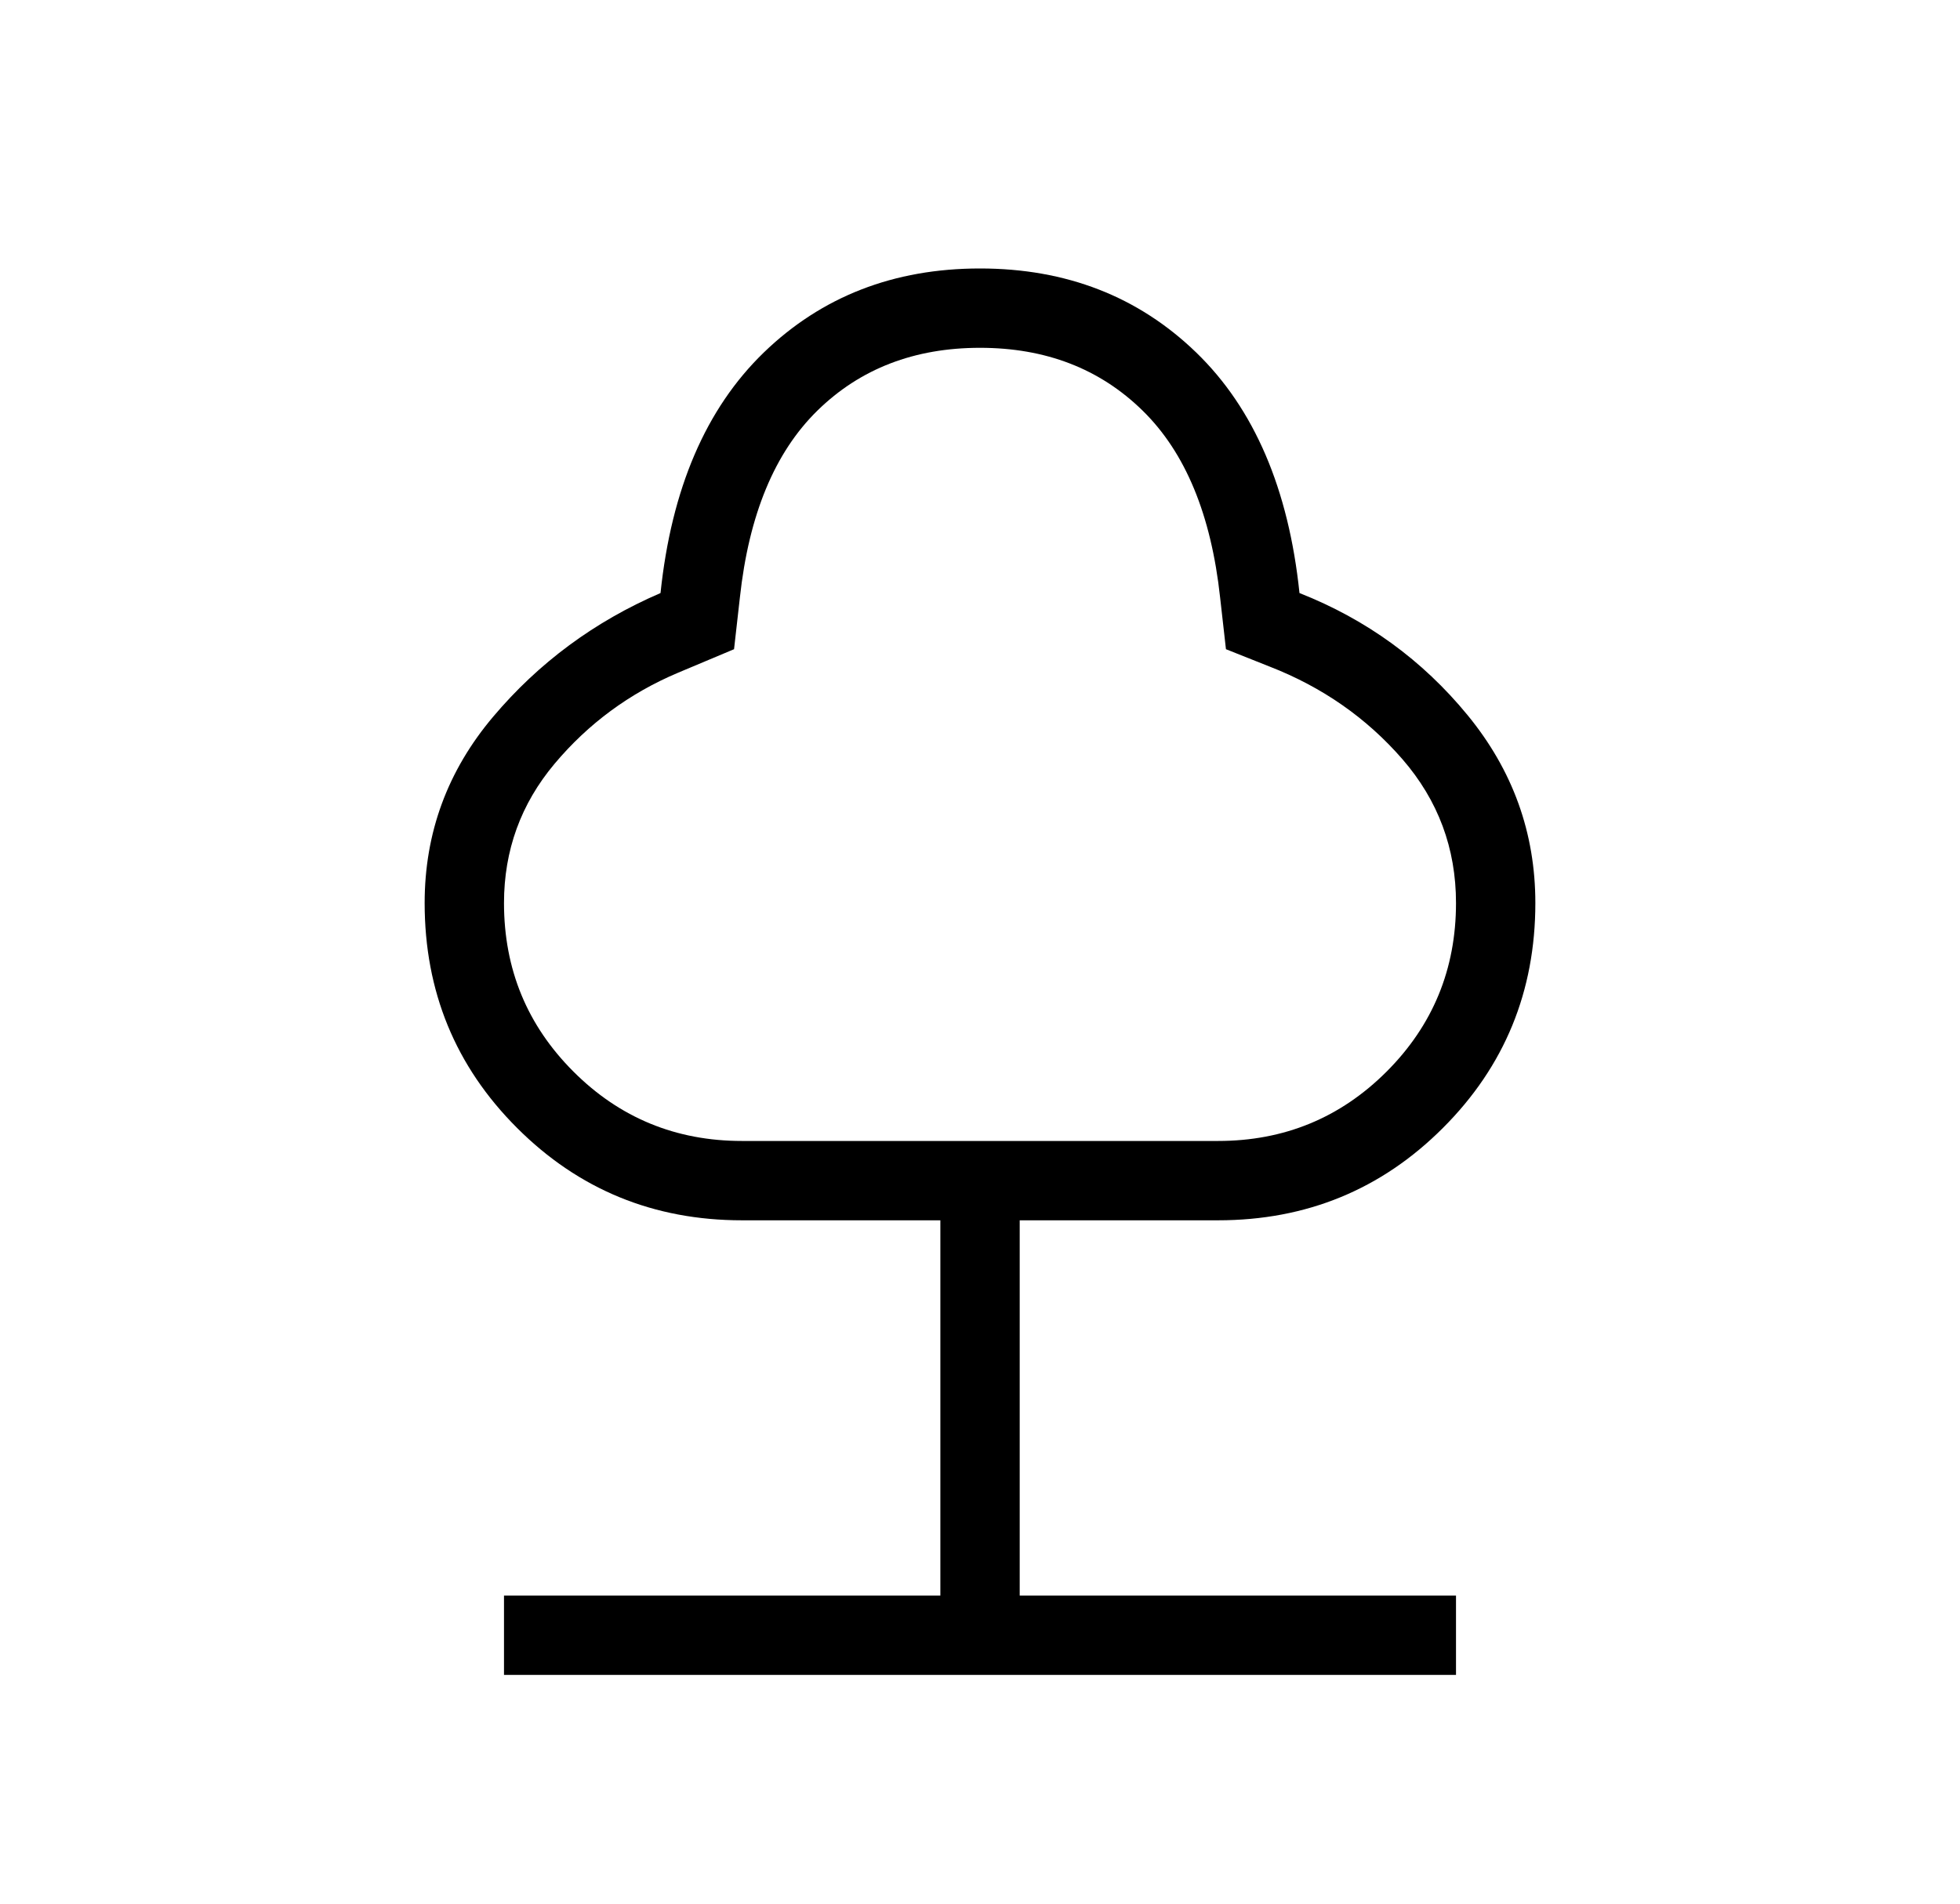 <svg width="35" height="34" viewBox="0 0 35 34" fill="none" xmlns="http://www.w3.org/2000/svg">
<mask id="mask0_615_3675" style="mask-type:alpha" maskUnits="userSpaceOnUse" x="0" y="0" width="35" height="34">
<rect x="0.5" width="34" height="34" fill="#D9D9D9"/>
</mask>
<g mask="url(#mask0_615_3675)">
<path d="M9 29.914V28.497H16.792V21.795H13.25C11.672 21.795 10.333 21.245 9.233 20.145C8.133 19.046 7.583 17.707 7.583 16.128C7.583 14.875 7.991 13.766 8.807 12.8C9.622 11.835 10.618 11.099 11.795 10.592C11.99 8.731 12.604 7.299 13.638 6.297C14.673 5.296 15.96 4.795 17.5 4.795C19.04 4.795 20.328 5.296 21.362 6.297C22.396 7.299 23.011 8.731 23.205 10.592C24.4 11.063 25.401 11.79 26.207 12.773C27.014 13.757 27.417 14.875 27.417 16.128C27.417 17.707 26.867 19.046 25.767 20.145C24.668 21.245 23.328 21.795 21.75 21.795H18.209V28.497H26V29.914H9ZM13.25 20.378H21.75C22.931 20.378 23.934 19.965 24.761 19.139C25.587 18.312 26 17.309 26 16.128C26 15.151 25.681 14.295 25.043 13.559C24.404 12.824 23.614 12.272 22.671 11.905L21.892 11.595L21.788 10.674C21.628 9.194 21.167 8.08 20.403 7.333C19.639 6.585 18.672 6.212 17.5 6.212C16.329 6.212 15.361 6.585 14.597 7.333C13.834 8.08 13.372 9.194 13.212 10.674L13.108 11.595L12.111 12.014C11.241 12.381 10.505 12.924 9.903 13.641C9.301 14.358 9 15.188 9 16.128C9 17.309 9.413 18.312 10.24 19.139C11.066 19.965 12.07 20.378 13.25 20.378Z" fill="black"/>
</g>
</svg>

